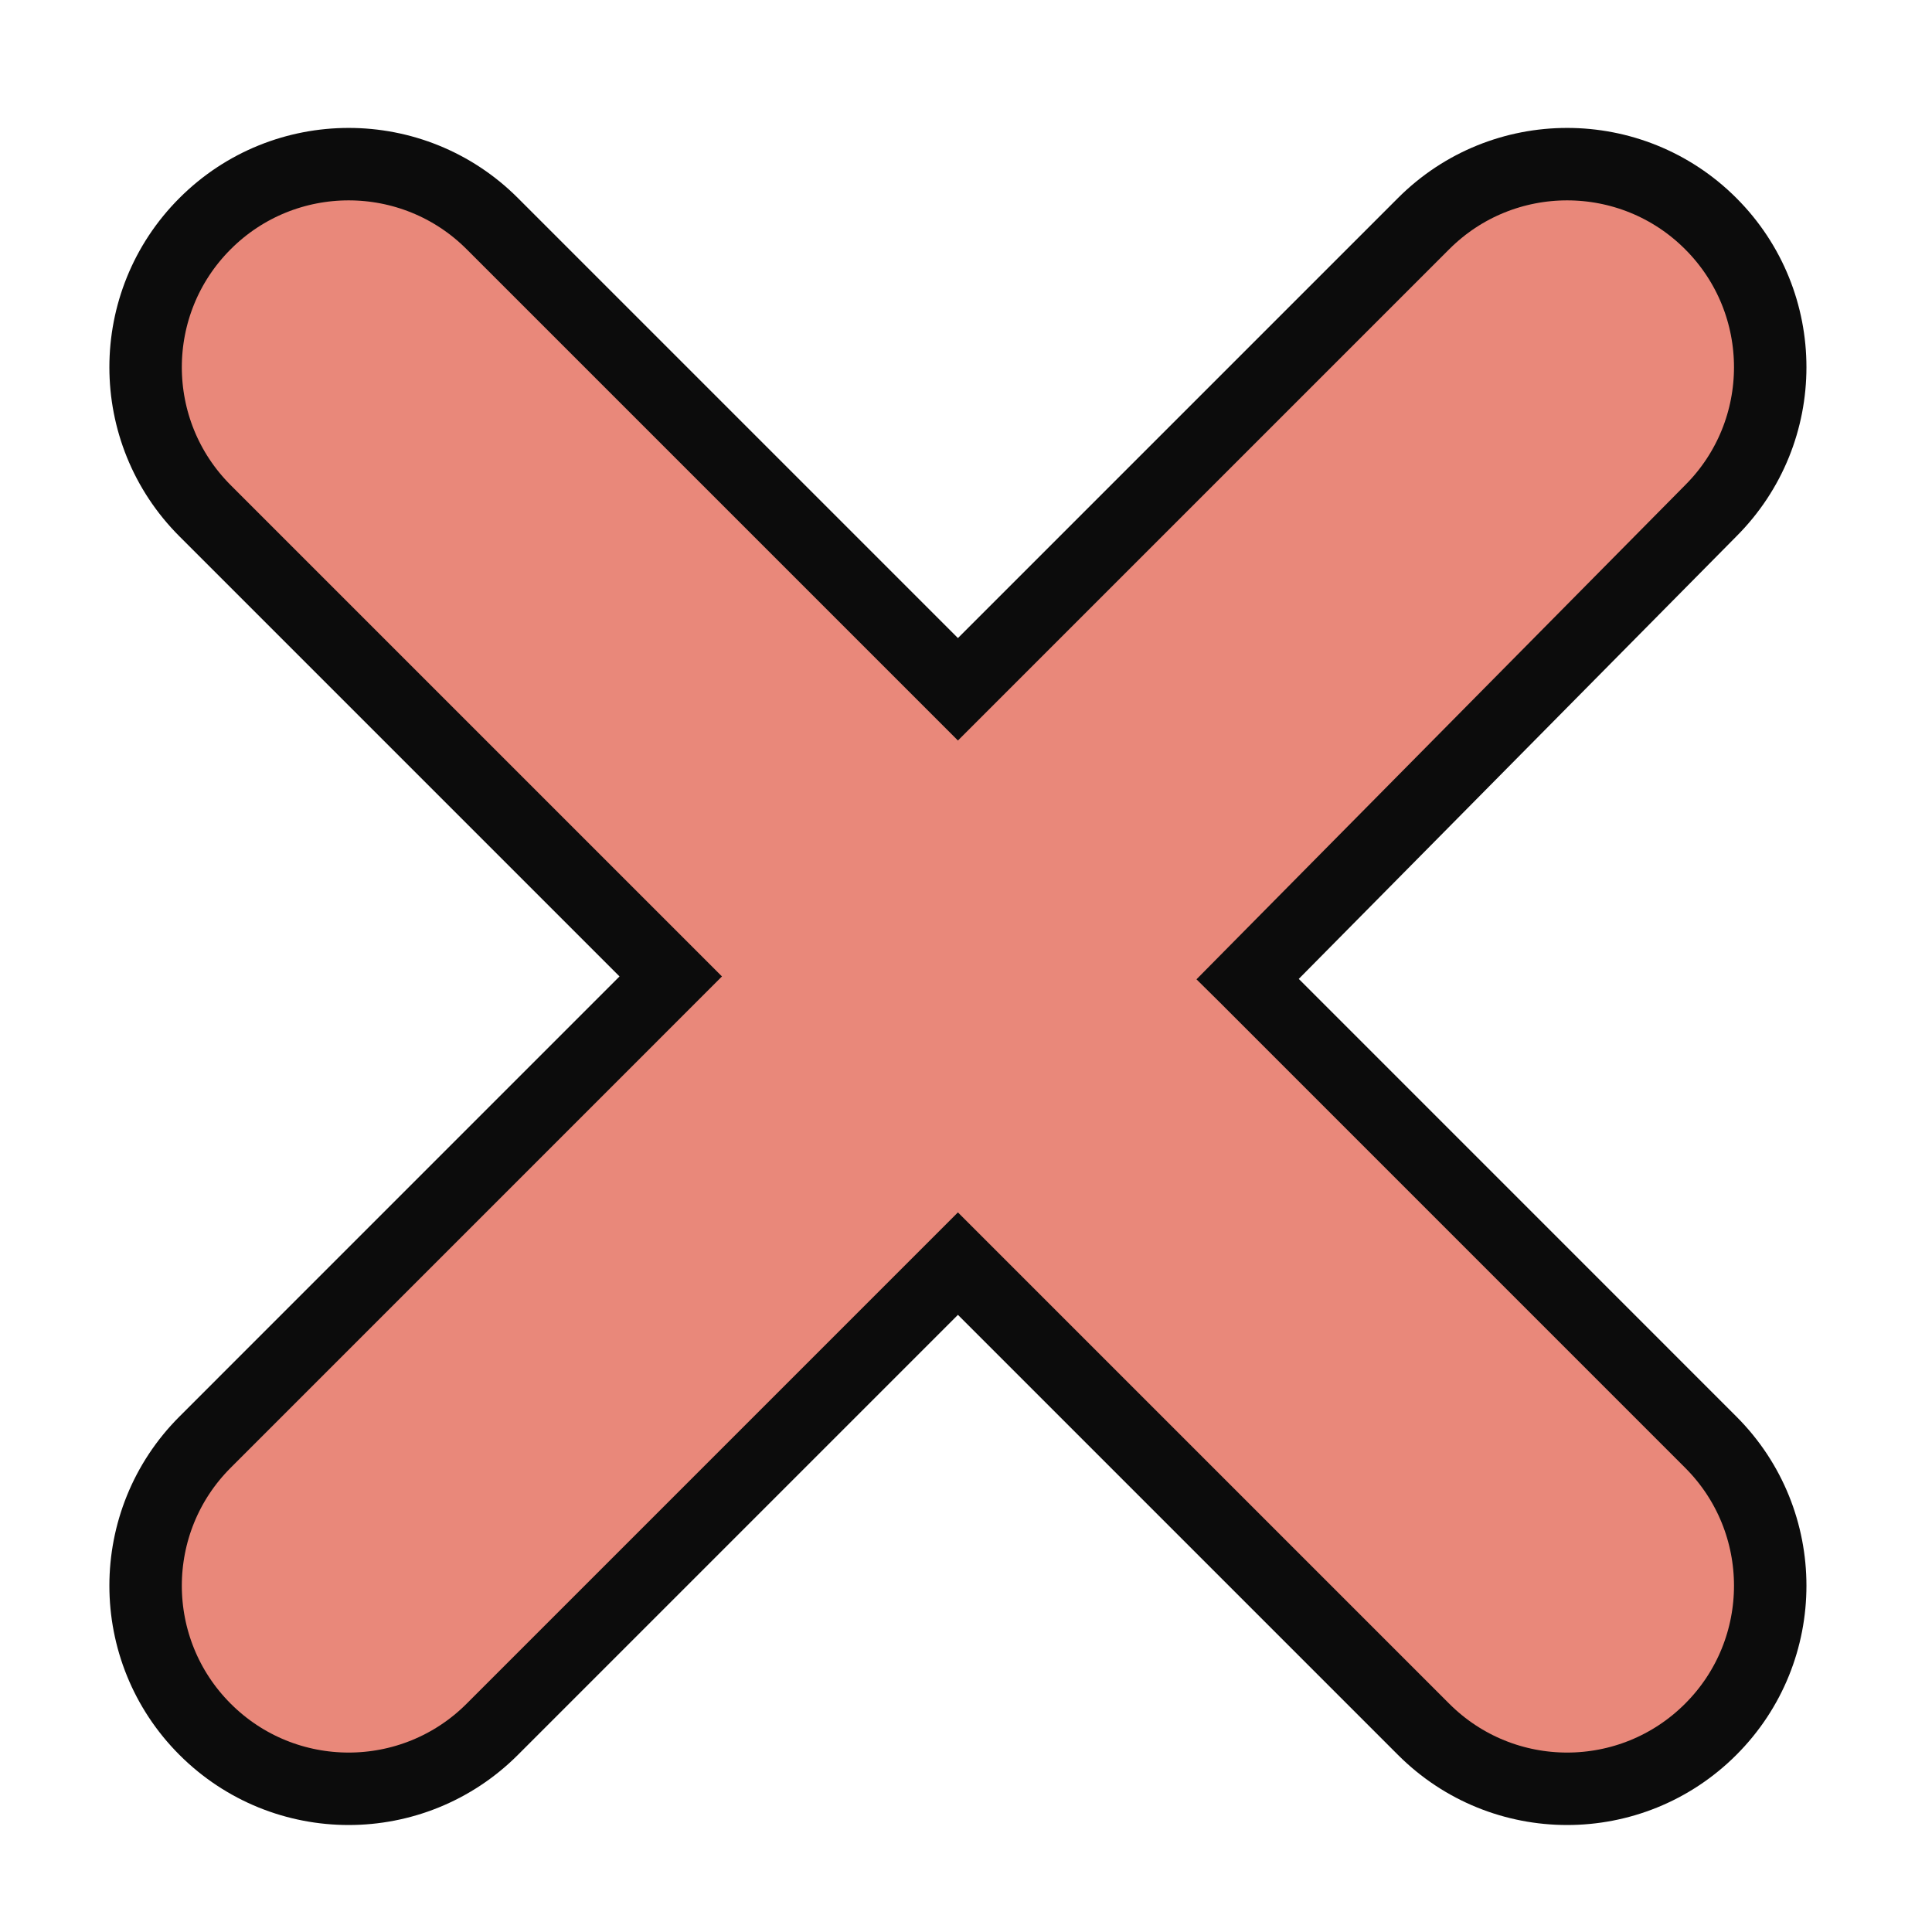 <?xml version="1.0" encoding="UTF-8"?>
<svg width="40px" height="40px" viewBox="0 0 40 40" version="1.1" xmlns="http://www.w3.org/2000/svg" xmlns:xlink="http://www.w3.org/1999/xlink">
    <!-- Generator: Sketch 60 (88103) - https://sketch.com -->
    <title>01_ExternalidadesNegativas_40x40</title>
    <desc>Created with Sketch.</desc>
    <g id="01_ExternalidadesNegativas_40x40" stroke="none" stroke-width="1" fill="none" fill-rule="evenodd">
        <g id="shutterstock_1265400556-(4)" transform="translate(1, 2)">
            <path d="M24.305,18.803 L34.419,8.575 C36.061,6.934 36.061,4.271 34.419,2.63 C32.778,0.988 30.114,0.988 28.474,2.63 L18.833,12.271 L9.192,2.63 C7.551,0.988 4.887,0.988 3.246,2.63 C1.604,4.271 1.604,6.934 3.246,8.575 L12.887,18.216 L3.246,27.858 C1.604,29.498 1.604,32.162 3.246,33.803 C4.067,34.624 5.143,35.035 6.219,35.035 C7.294,35.035 8.371,34.624 9.192,33.803 L18.833,24.162 L28.474,33.803 C29.294,34.624 30.371,35.035 31.446,35.035 C32.522,35.035 33.598,34.624 34.419,33.803 C36.061,32.162 36.061,29.498 34.419,27.858 L24.778,18.216" id="Fill-23" stroke="#0C0C0C" stroke-width="1.5" fill="#E9887A"></path>
            <path d="M18.833,22.956 C19.142,22.956 19.45,23.074 19.686,23.309 L29.326,32.95 C30.458,34.084 32.435,34.083 33.566,32.95 C34.133,32.384 34.444,31.631 34.444,30.83 C34.444,30.029 34.133,29.276 33.567,28.71 L23.925,19.069 C23.7,18.842 23.572,18.536 23.572,18.216 C23.572,17.896 23.7,17.59 23.925,17.363 L33.567,7.723 C34.133,7.157 34.444,6.404 34.444,5.603 C34.444,4.802 34.133,4.049 33.567,3.483 C32.434,2.348 30.458,2.35 29.327,3.483 L19.686,13.124 C19.214,13.594 18.451,13.594 17.98,13.124 L8.339,3.483 C7.207,2.349 5.23,2.349 4.1,3.483 C3.532,4.049 3.22,4.802 3.22,5.603 C3.22,6.404 3.532,7.157 4.099,7.722 L13.74,17.363 C14.21,17.834 14.21,18.598 13.74,19.069 L4.099,28.71 C3.532,29.276 3.22,30.029 3.22,30.83 C3.22,31.631 3.532,32.384 4.099,32.949 C5.231,34.084 7.208,34.084 8.338,32.95 L17.98,23.309 C18.216,23.074 18.524,22.956 18.833,22.956 Z M27.62,34.656 L18.833,25.868 L10.044,34.656 C9.024,35.678 7.664,36.241 6.219,36.241 C4.774,36.241 3.414,35.678 2.393,34.656 C1.372,33.635 0.808,32.275 0.808,30.83 C0.808,29.384 1.372,28.025 2.394,27.004 L11.181,18.216 L2.394,9.428 C1.372,8.408 0.808,7.048 0.808,5.603 C0.808,4.158 1.372,2.798 2.394,1.777 C3.414,0.756 4.774,0.192 6.219,0.192 C7.664,0.192 9.024,0.756 10.045,1.778 L18.833,10.565 L27.621,1.778 C28.642,0.756 30,0.192 31.447,0.192 C32.892,0.192 34.252,0.756 35.273,1.778 C36.294,2.799 36.857,4.158 36.857,5.603 C36.857,7.048 36.294,8.407 35.272,9.428 L26.484,18.216 L35.272,27.005 C36.294,28.026 36.857,29.384 36.857,30.83 C36.857,32.275 36.294,33.634 35.272,34.656 C34.252,35.678 32.892,36.241 31.446,36.241 C30,36.241 28.642,35.678 27.62,34.656 Z" id="Fill-24"></path>
        </g>
    </g>
</svg>